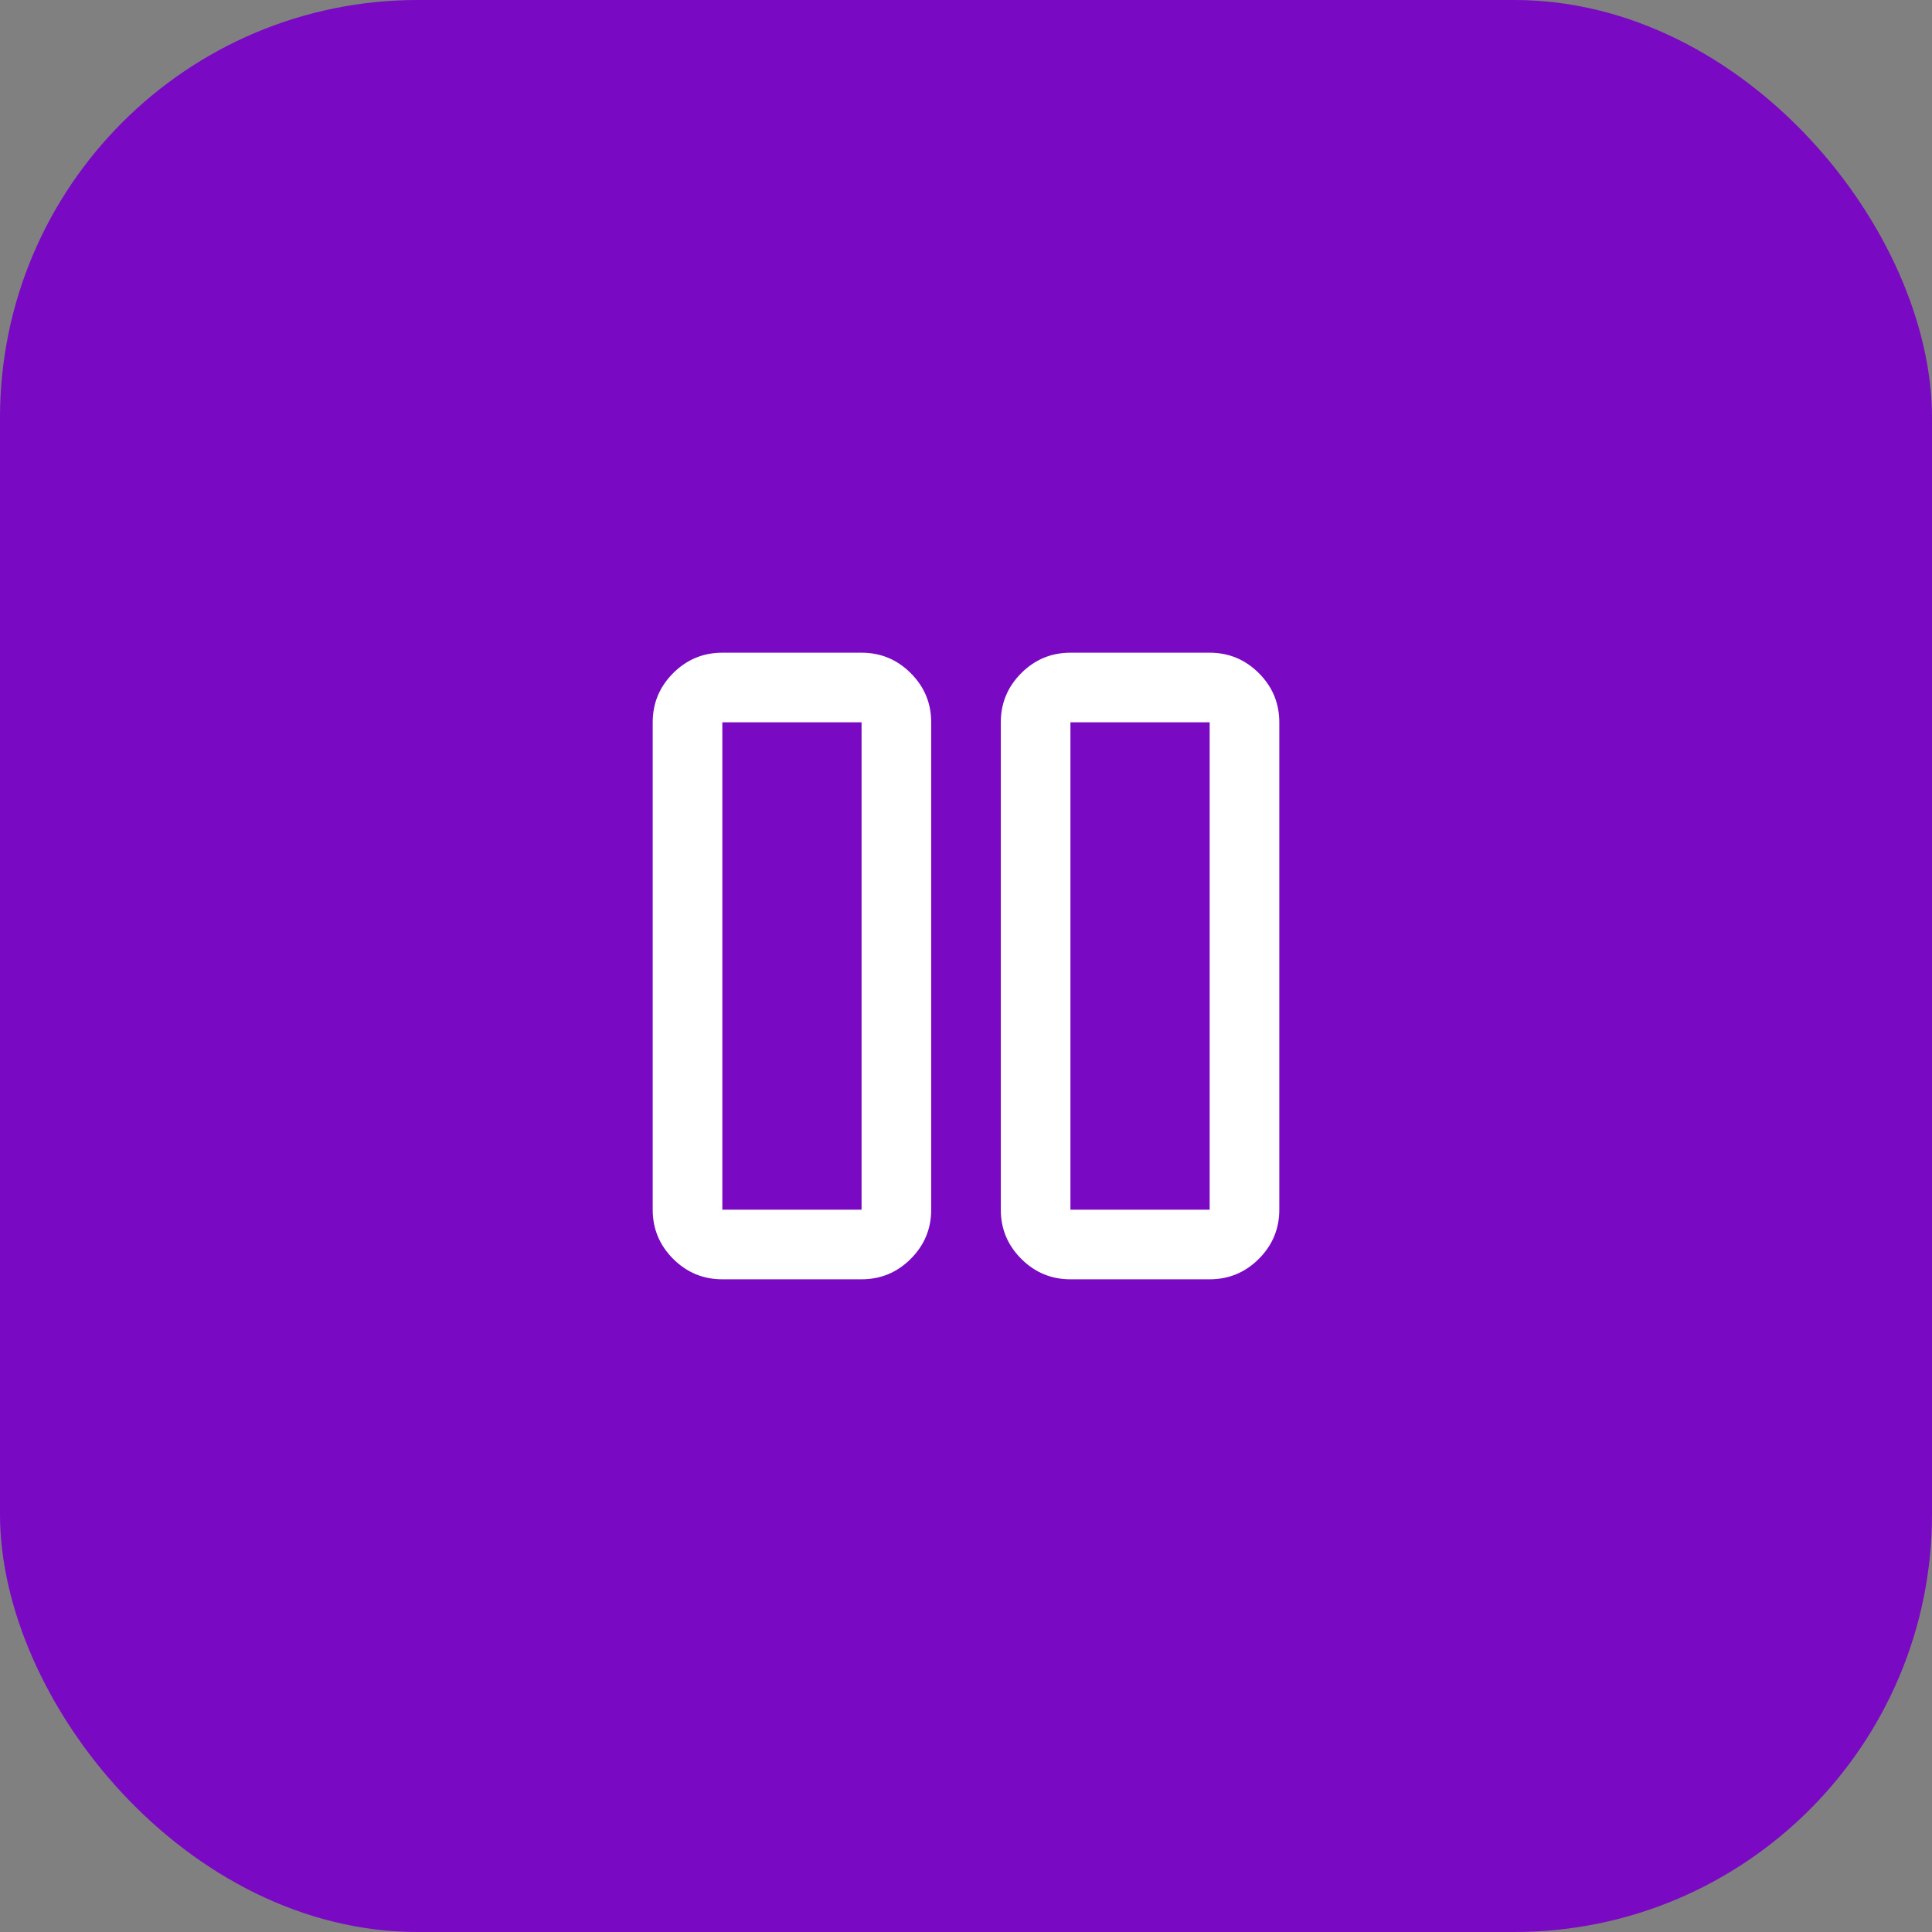 <svg width="74" height="74" viewBox="0 0 74 74" fill="none" xmlns="http://www.w3.org/2000/svg">
<rect x="0" y="0" width="74" height="74" fill="#808080" stroke="none"/>
<rect width="74" height="74" rx="16" fill="#7909C3"/>
<mask id="mask0_988_10927" style="mask-type:alpha" maskUnits="userSpaceOnUse" x="21" y="21" width="32" height="32">
<rect x="21" y="21" width="32" height="32" fill="#D9D9D9"/>
</mask>
<g mask="url(#mask0_988_10927)">
<path d="M41 49C40.267 49 39.639 48.739 39.117 48.217C38.594 47.694 38.333 47.067 38.333 46.333V27.667C38.333 26.933 38.594 26.306 39.117 25.783C39.639 25.261 40.267 25 41 25H46.333C47.067 25 47.694 25.261 48.217 25.783C48.739 26.306 49 26.933 49 27.667V46.333C49 47.067 48.739 47.694 48.217 48.217C47.694 48.739 47.067 49 46.333 49H41ZM41 27.667V46.333H46.333V27.667H41ZM27.667 49C26.933 49 26.306 48.739 25.783 48.217C25.261 47.694 25 47.067 25 46.333V27.667C25 26.933 25.261 26.306 25.783 25.783C26.306 25.261 26.933 25 27.667 25H33C33.733 25 34.361 25.261 34.883 25.783C35.406 26.306 35.667 26.933 35.667 27.667V46.333C35.667 47.067 35.406 47.694 34.883 48.217C34.361 48.739 33.733 49 33 49H27.667ZM27.667 27.667V46.333H33V27.667H27.667Z" fill="white"/>
</g>
</svg>
